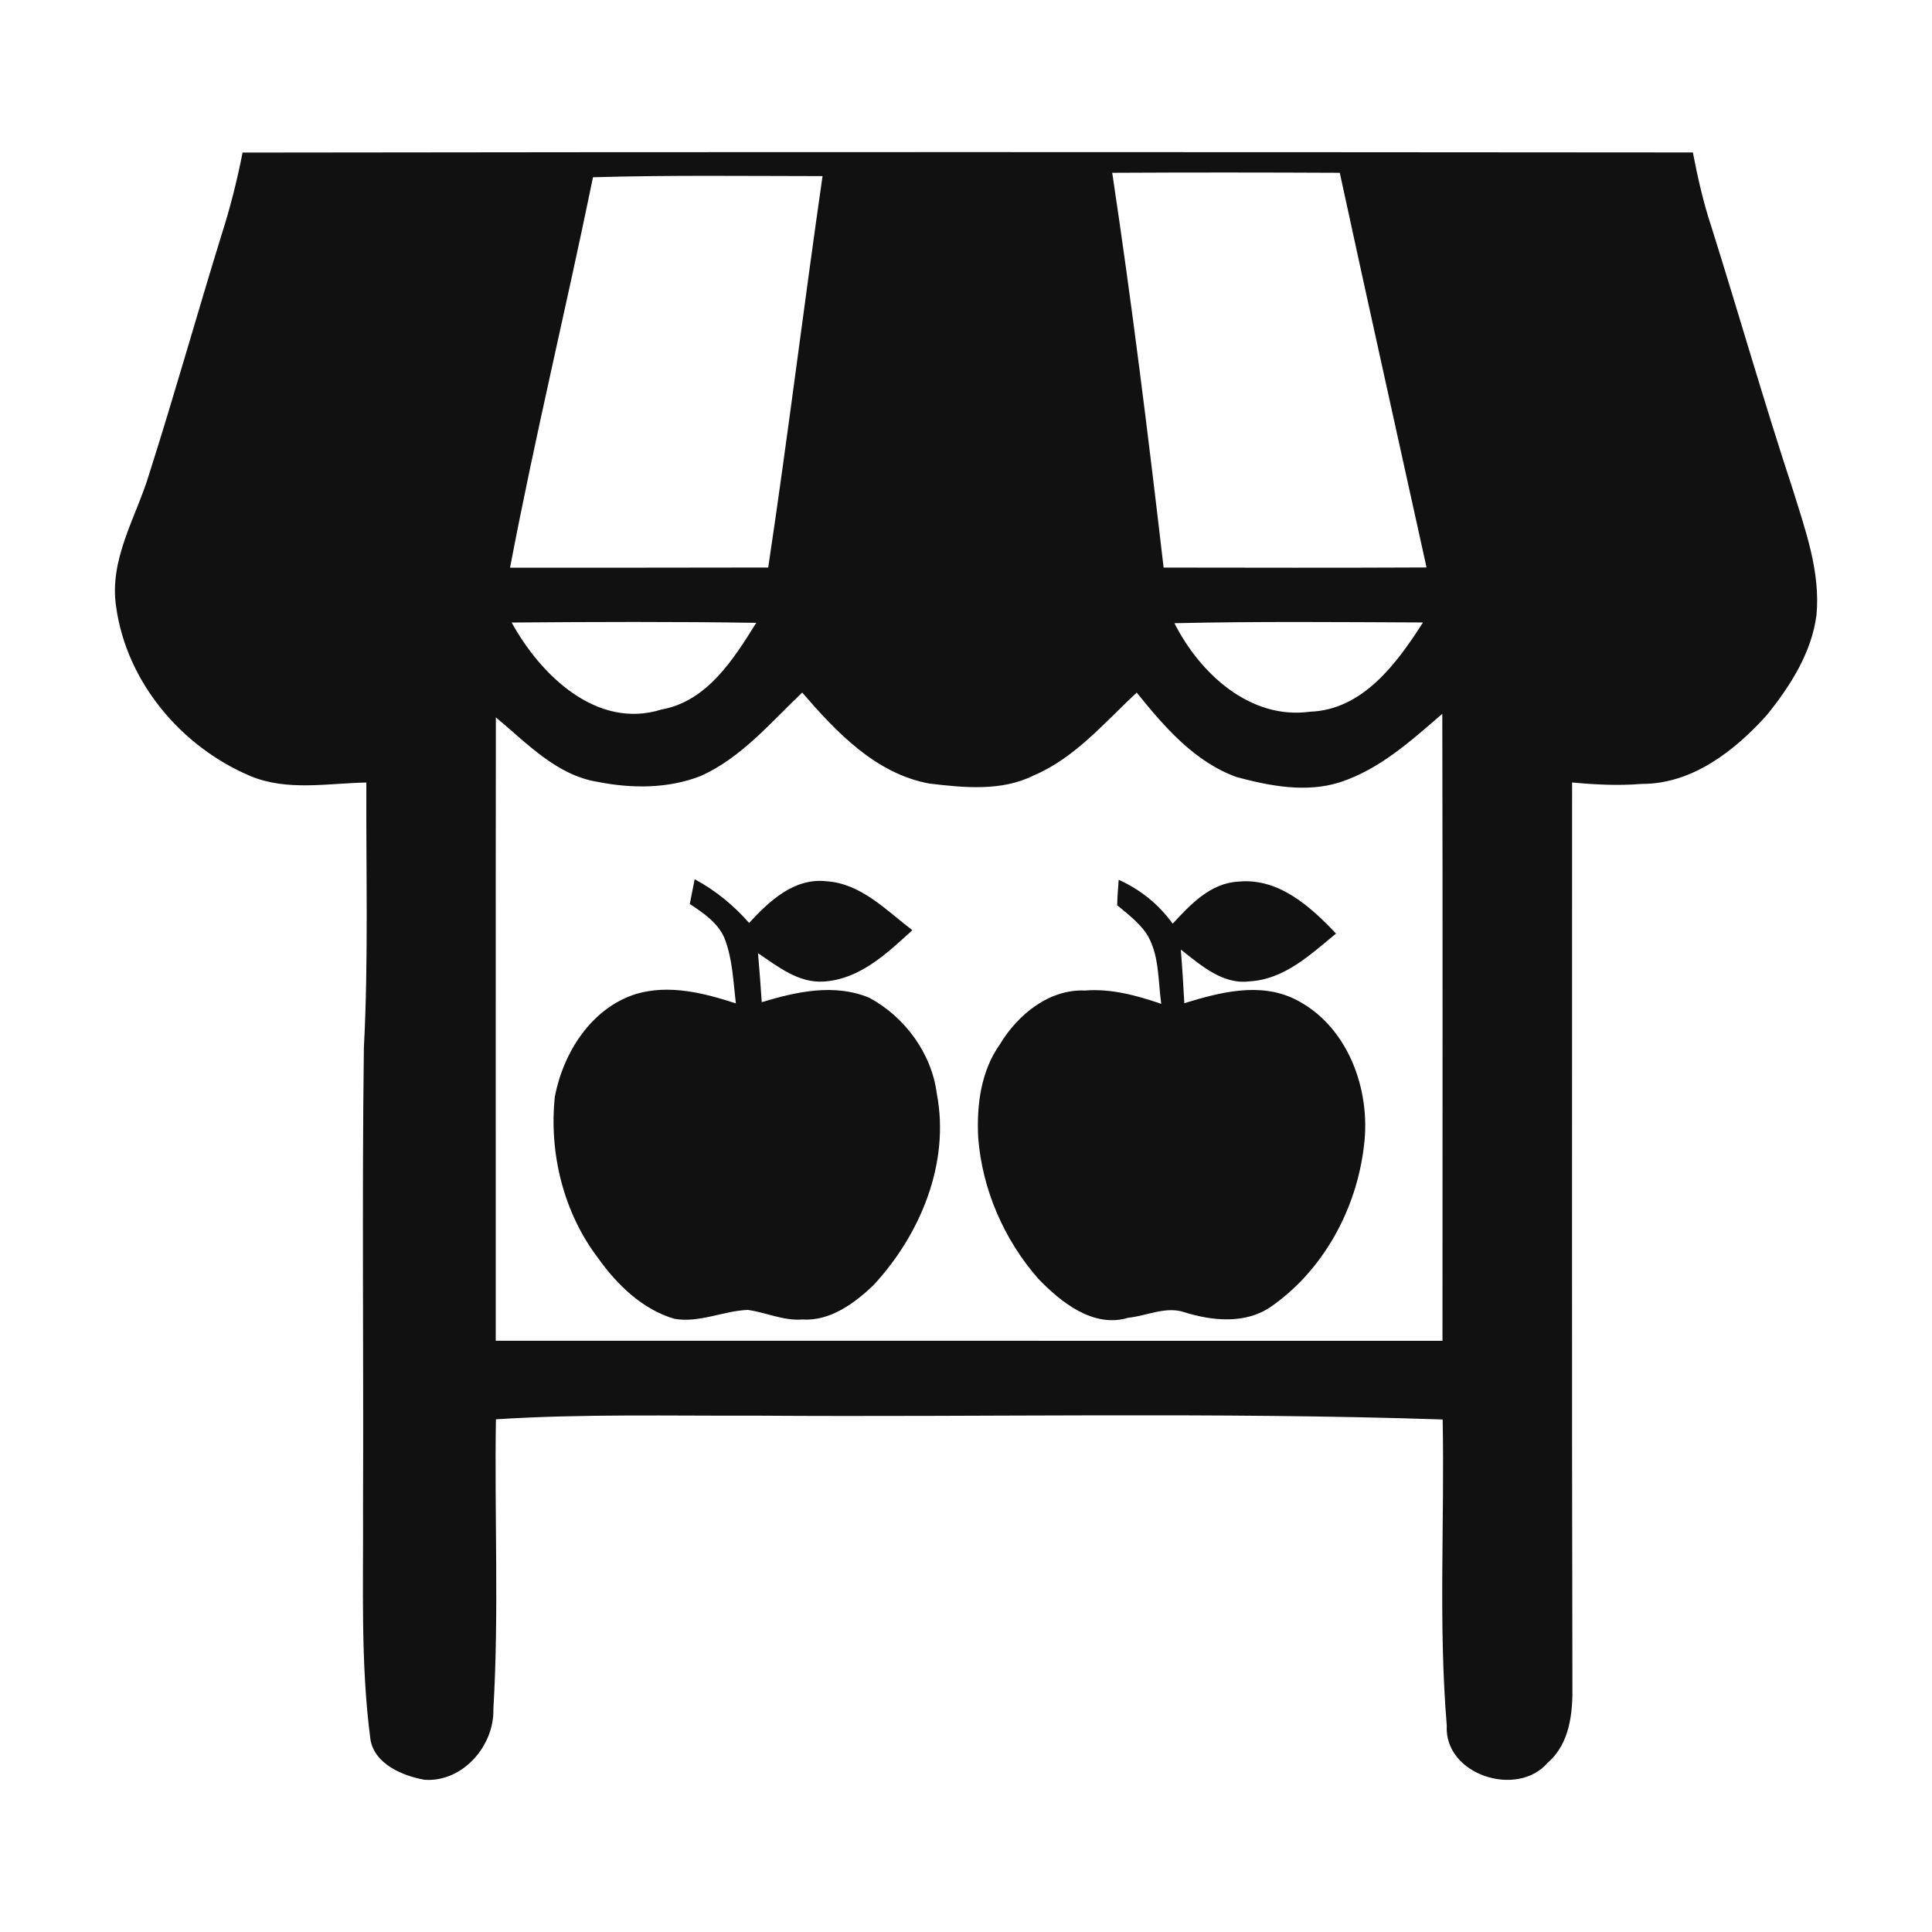 <!-- Generated by IcoMoon.io -->
<svg version="1.1" xmlns="http://www.w3.org/2000/svg" width="32" height="32" viewBox="0 0 32 32">
<title>hedge-veg</title>
<path fill="#111" d="M4.017 2.527c8.007-0.012 16.014-0.008 24.022-0.002 0.081 0.417 0.174 0.833 0.309 1.237 0.455 1.447 0.872 2.906 1.347 4.347 0.208 0.673 0.458 1.358 0.392 2.076-0.081 0.626-0.433 1.175-0.82 1.656-0.532 0.593-1.238 1.147-2.076 1.143-0.385 0.032-0.769 0.012-1.152-0.024 0.001 4.982-0.006 9.964 0.005 14.946 0.008 0.454-0.038 0.97-0.407 1.288-0.504 0.593-1.721 0.204-1.674-0.614-0.14-1.686-0.035-3.38-0.068-5.069-3.778-0.125-7.558-0.037-11.338-0.063-1.448 0.005-2.897-0.032-4.343 0.060-0.026 1.598 0.052 3.199-0.042 4.796 0.018 0.608-0.505 1.217-1.138 1.175-0.364-0.064-0.834-0.26-0.899-0.672-0.167-1.271-0.114-2.558-0.122-3.836 0.011-2.538-0.019-5.077 0.014-7.616 0.077-1.464 0.034-2.93 0.041-4.394-0.637 0.012-1.312 0.147-1.92-0.107-1.145-0.483-2.050-1.555-2.224-2.8-0.122-0.794 0.333-1.486 0.551-2.216 0.417-1.309 0.788-2.632 1.193-3.944 0.144-0.448 0.259-0.905 0.35-1.367zM18.422 2.862c0.327 2.173 0.597 4.355 0.851 6.539 1.451 0.002 2.903 0.005 4.355-0.002-0.479-2.18-0.966-4.356-1.437-6.537-1.257-0.006-2.513-0.007-3.769 0zM9.822 2.935c-0.442 2.159-0.963 4.302-1.374 6.468 1.425-0.001 2.85 0.001 4.276-0.003 0.324-2.158 0.588-4.324 0.9-6.483-1.268-0.001-2.536-0.018-3.803 0.019zM8.475 10.311c0.474 0.865 1.407 1.778 2.48 1.441 0.758-0.135 1.195-0.834 1.571-1.436-1.35-0.021-2.7-0.016-4.051-0.005zM19.452 10.322c0.42 0.829 1.251 1.604 2.249 1.466 0.875-0.032 1.441-0.809 1.868-1.478-1.372-0.006-2.745-0.019-4.117 0.012zM11.603 12.854c-0.538 0.21-1.139 0.208-1.699 0.097-0.687-0.108-1.18-0.647-1.691-1.069-0.004 3.442-0.001 6.884-0.002 10.325 5.227 0.001 10.454 0.001 15.681 0.001-0.001-3.462 0.005-6.924-0.003-10.385-0.514 0.443-1.034 0.918-1.693 1.133-0.559 0.179-1.159 0.063-1.71-0.084-0.701-0.251-1.205-0.838-1.658-1.4-0.535 0.494-1.020 1.080-1.705 1.371-0.534 0.268-1.16 0.203-1.731 0.135-0.89-0.164-1.541-0.854-2.105-1.507-0.525 0.499-1.010 1.082-1.685 1.384z"></path>
<path fill="#111" d="M11.507 14.563c0.342 0.184 0.645 0.432 0.901 0.724 0.33-0.36 0.744-0.749 1.275-0.691 0.576 0.034 0.995 0.481 1.428 0.811-0.416 0.381-0.868 0.812-1.464 0.85-0.42 0.030-0.764-0.248-1.092-0.469 0.023 0.27 0.044 0.54 0.062 0.811 0.575-0.174 1.205-0.314 1.783-0.072 0.587 0.317 1.030 0.918 1.116 1.585 0.223 1.152-0.274 2.344-1.054 3.18-0.315 0.299-0.715 0.593-1.173 0.563-0.314 0.024-0.6-0.117-0.904-0.159-0.408 0.017-0.808 0.221-1.218 0.147-0.526-0.156-0.943-0.56-1.255-0.997-0.578-0.756-0.821-1.744-0.722-2.684 0.142-0.732 0.604-1.465 1.345-1.699 0.551-0.162 1.123-0.016 1.653 0.156-0.043-0.361-0.054-0.734-0.187-1.077-0.109-0.258-0.351-0.42-0.576-0.569 0.026-0.137 0.054-0.274 0.081-0.411z"></path>
<path fill="#111" d="M18.529 14.572c0.357 0.16 0.665 0.408 0.894 0.727 0.296-0.318 0.624-0.674 1.093-0.697 0.662-0.064 1.192 0.415 1.613 0.861-0.422 0.345-0.852 0.758-1.431 0.791-0.45 0.058-0.811-0.27-1.14-0.526 0.024 0.296 0.042 0.592 0.058 0.888 0.586-0.179 1.234-0.35 1.817-0.074 0.888 0.429 1.282 1.509 1.157 2.447-0.124 1.049-0.68 2.066-1.559 2.668-0.416 0.274-0.951 0.221-1.407 0.080-0.311-0.109-0.627 0.058-0.935 0.089-0.583 0.176-1.118-0.259-1.494-0.648-0.566-0.648-0.928-1.478-0.993-2.338-0.027-0.53 0.043-1.098 0.359-1.542 0.294-0.49 0.812-0.917 1.411-0.892 0.436-0.034 0.856 0.082 1.262 0.221-0.057-0.395-0.026-0.834-0.257-1.182-0.13-0.177-0.305-0.313-0.473-0.451 0.003-0.143 0.015-0.281 0.025-0.422z"></path>
</svg>
